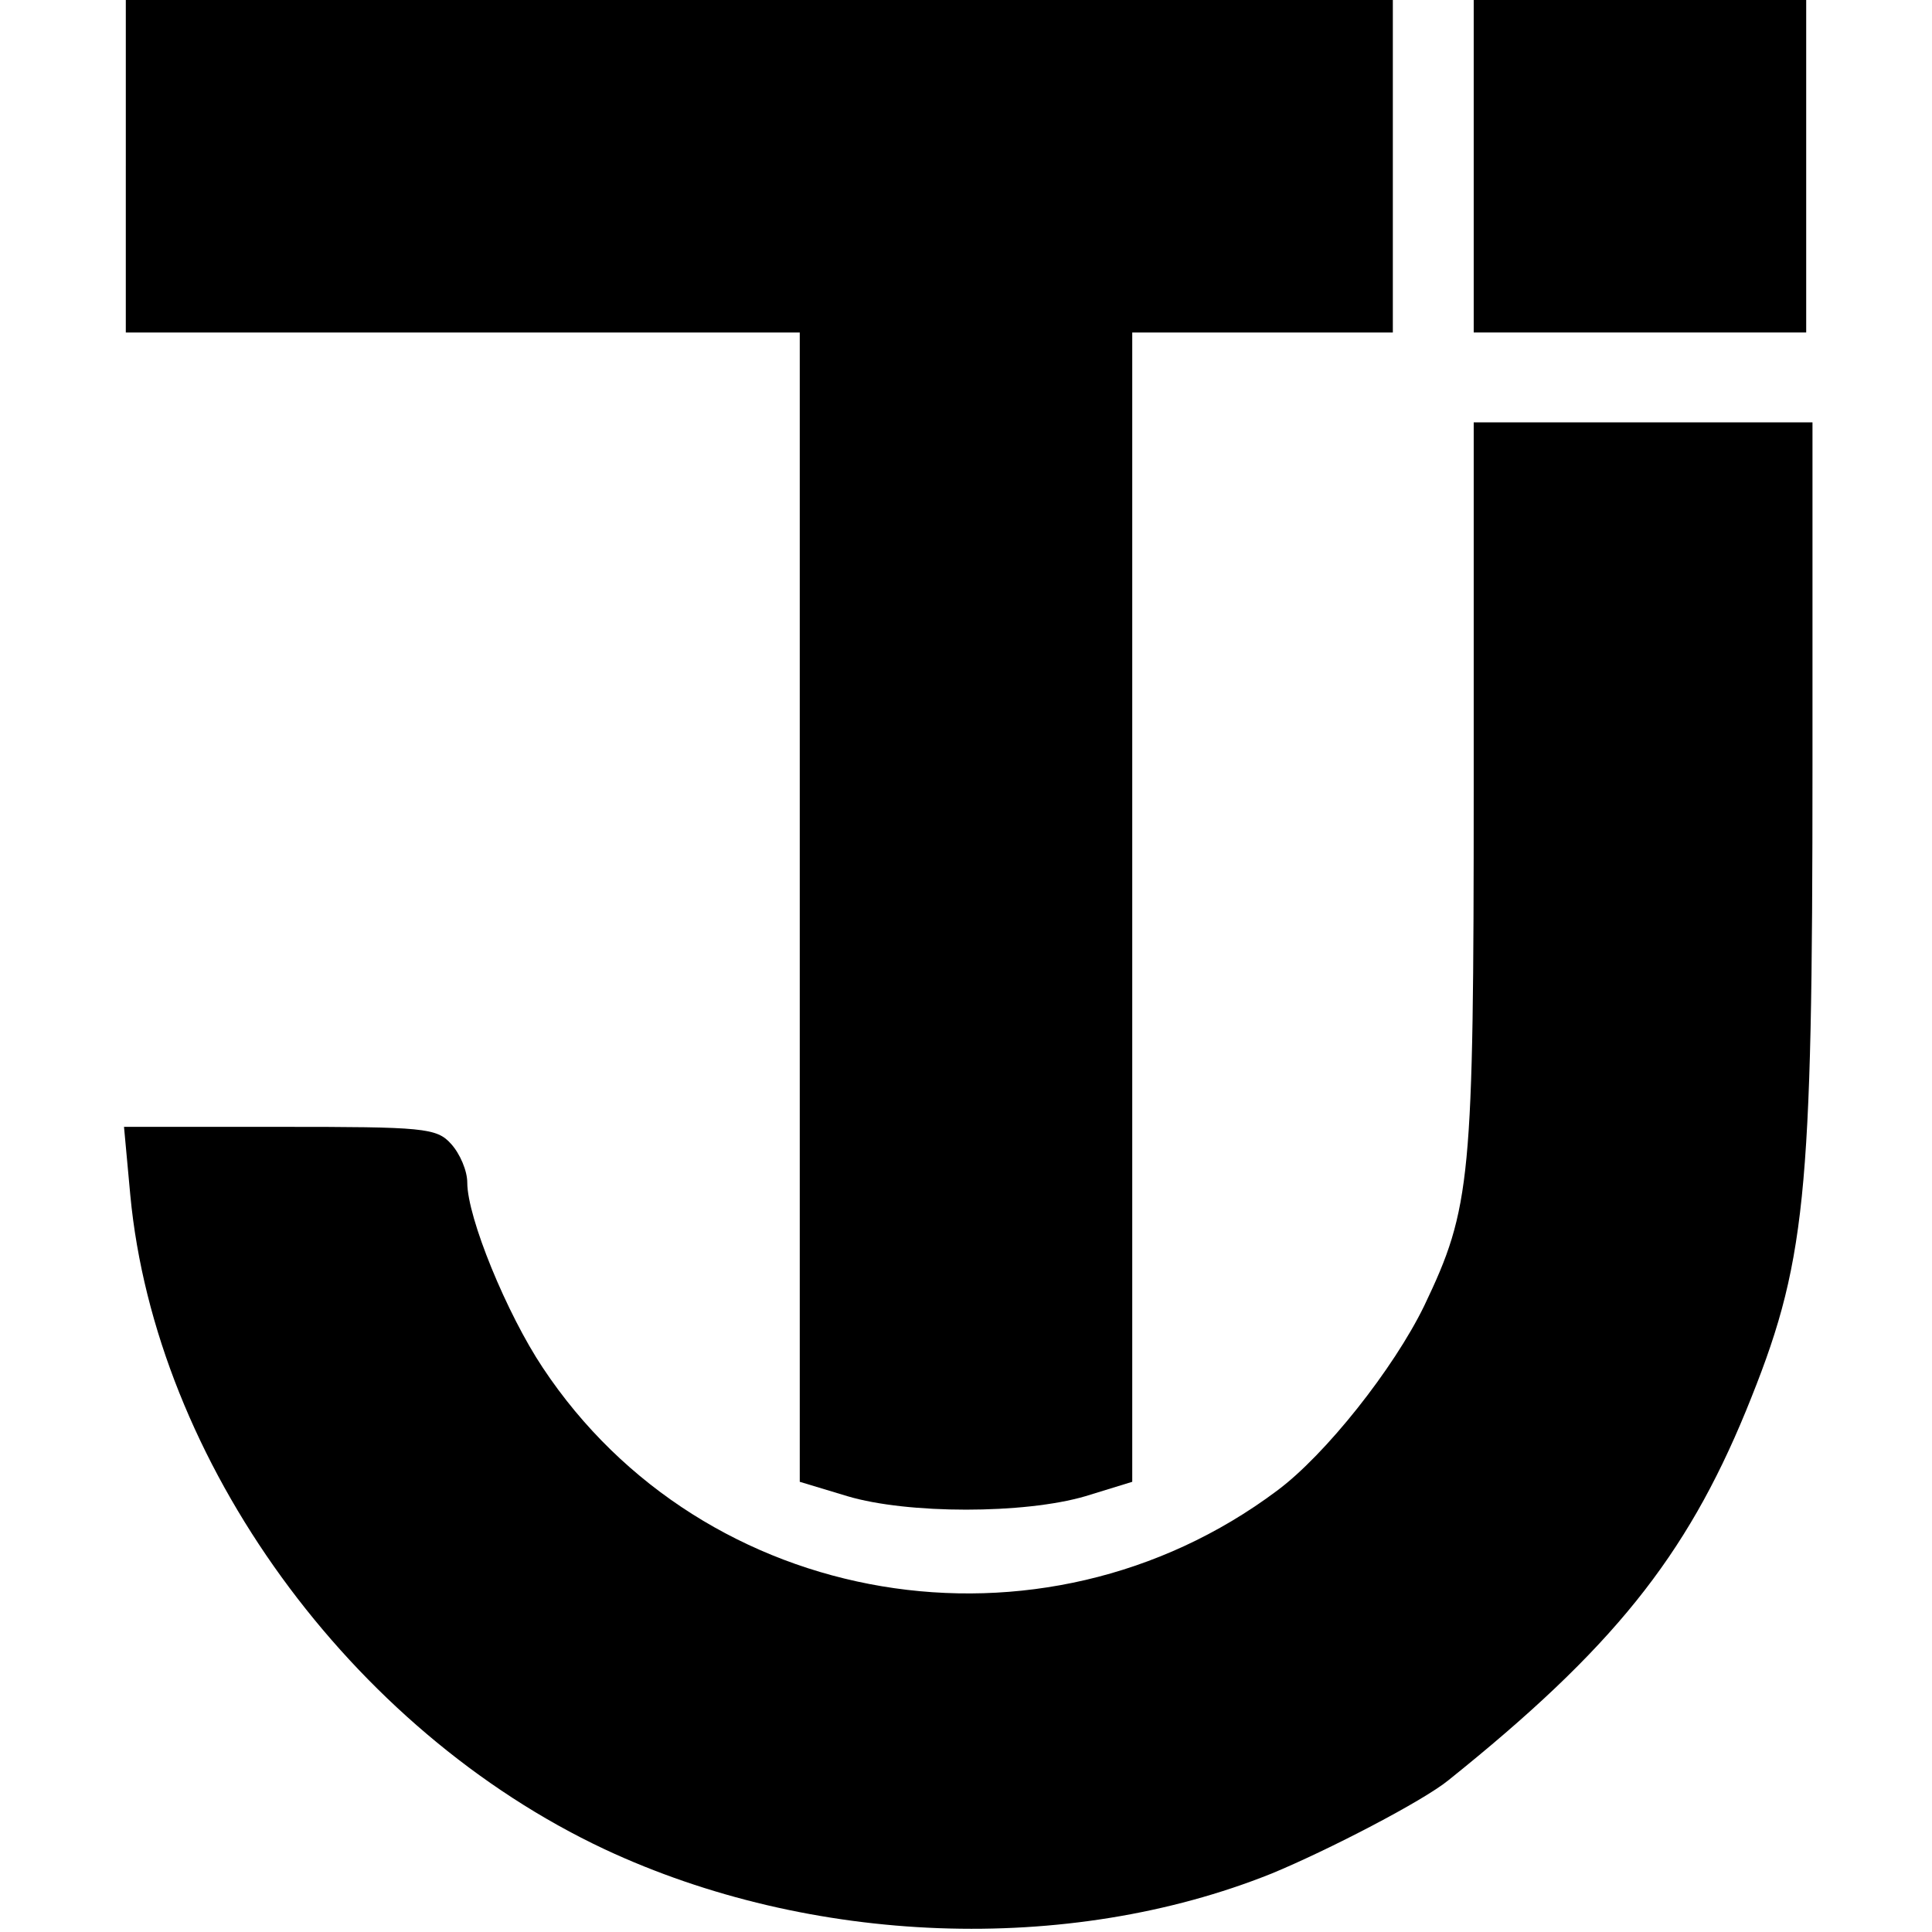<?xml version="1.0" standalone="no"?>
<!DOCTYPE svg PUBLIC "-//W3C//DTD SVG 20010904//EN"
 "http://www.w3.org/TR/2001/REC-SVG-20010904/DTD/svg10.dtd">
<svg version="1.0" xmlns="http://www.w3.org/2000/svg"
 width="215pt" height="215pt" viewBox="0 0 215 215"
 preserveAspectRatio="xMidYMid meet">
<g transform="translate(0,215) scale(0.1,-0.1)"
fill="#000000" stroke="none">
<path d="M140 1965 l0 -185 375 0 375 0 0 -640 0 -639 53 -16 c67 -20 197 -20
265 0 l52 16 0 639 0 640 145 0 145 0 0 185 0 185 -705 0 -705 0 0 -185z"/>
<path d="M1640 1965 l0 -185 185 0 185 0 0 185 0 185 -185 0 -185 0 0 -185z"/>
<path d="M1640 1274 c0 -438 -3 -468 -55 -577 -34 -70 -110 -166 -164 -206
-262 -196 -638 -133 -817 137 -40 60 -84 167 -84 206 0 13 -8 32 -18 43 -16
18 -31 19 -190 19 l-174 0 7 -76 c28 -296 245 -595 528 -728 229 -107 515
-118 742 -27 63 26 169 81 197 104 182 146 264 248 331 411 67 164 74 233 74
718 l0 382 -188 0 -189 0 0 -406z"/>
</g>
</svg>
